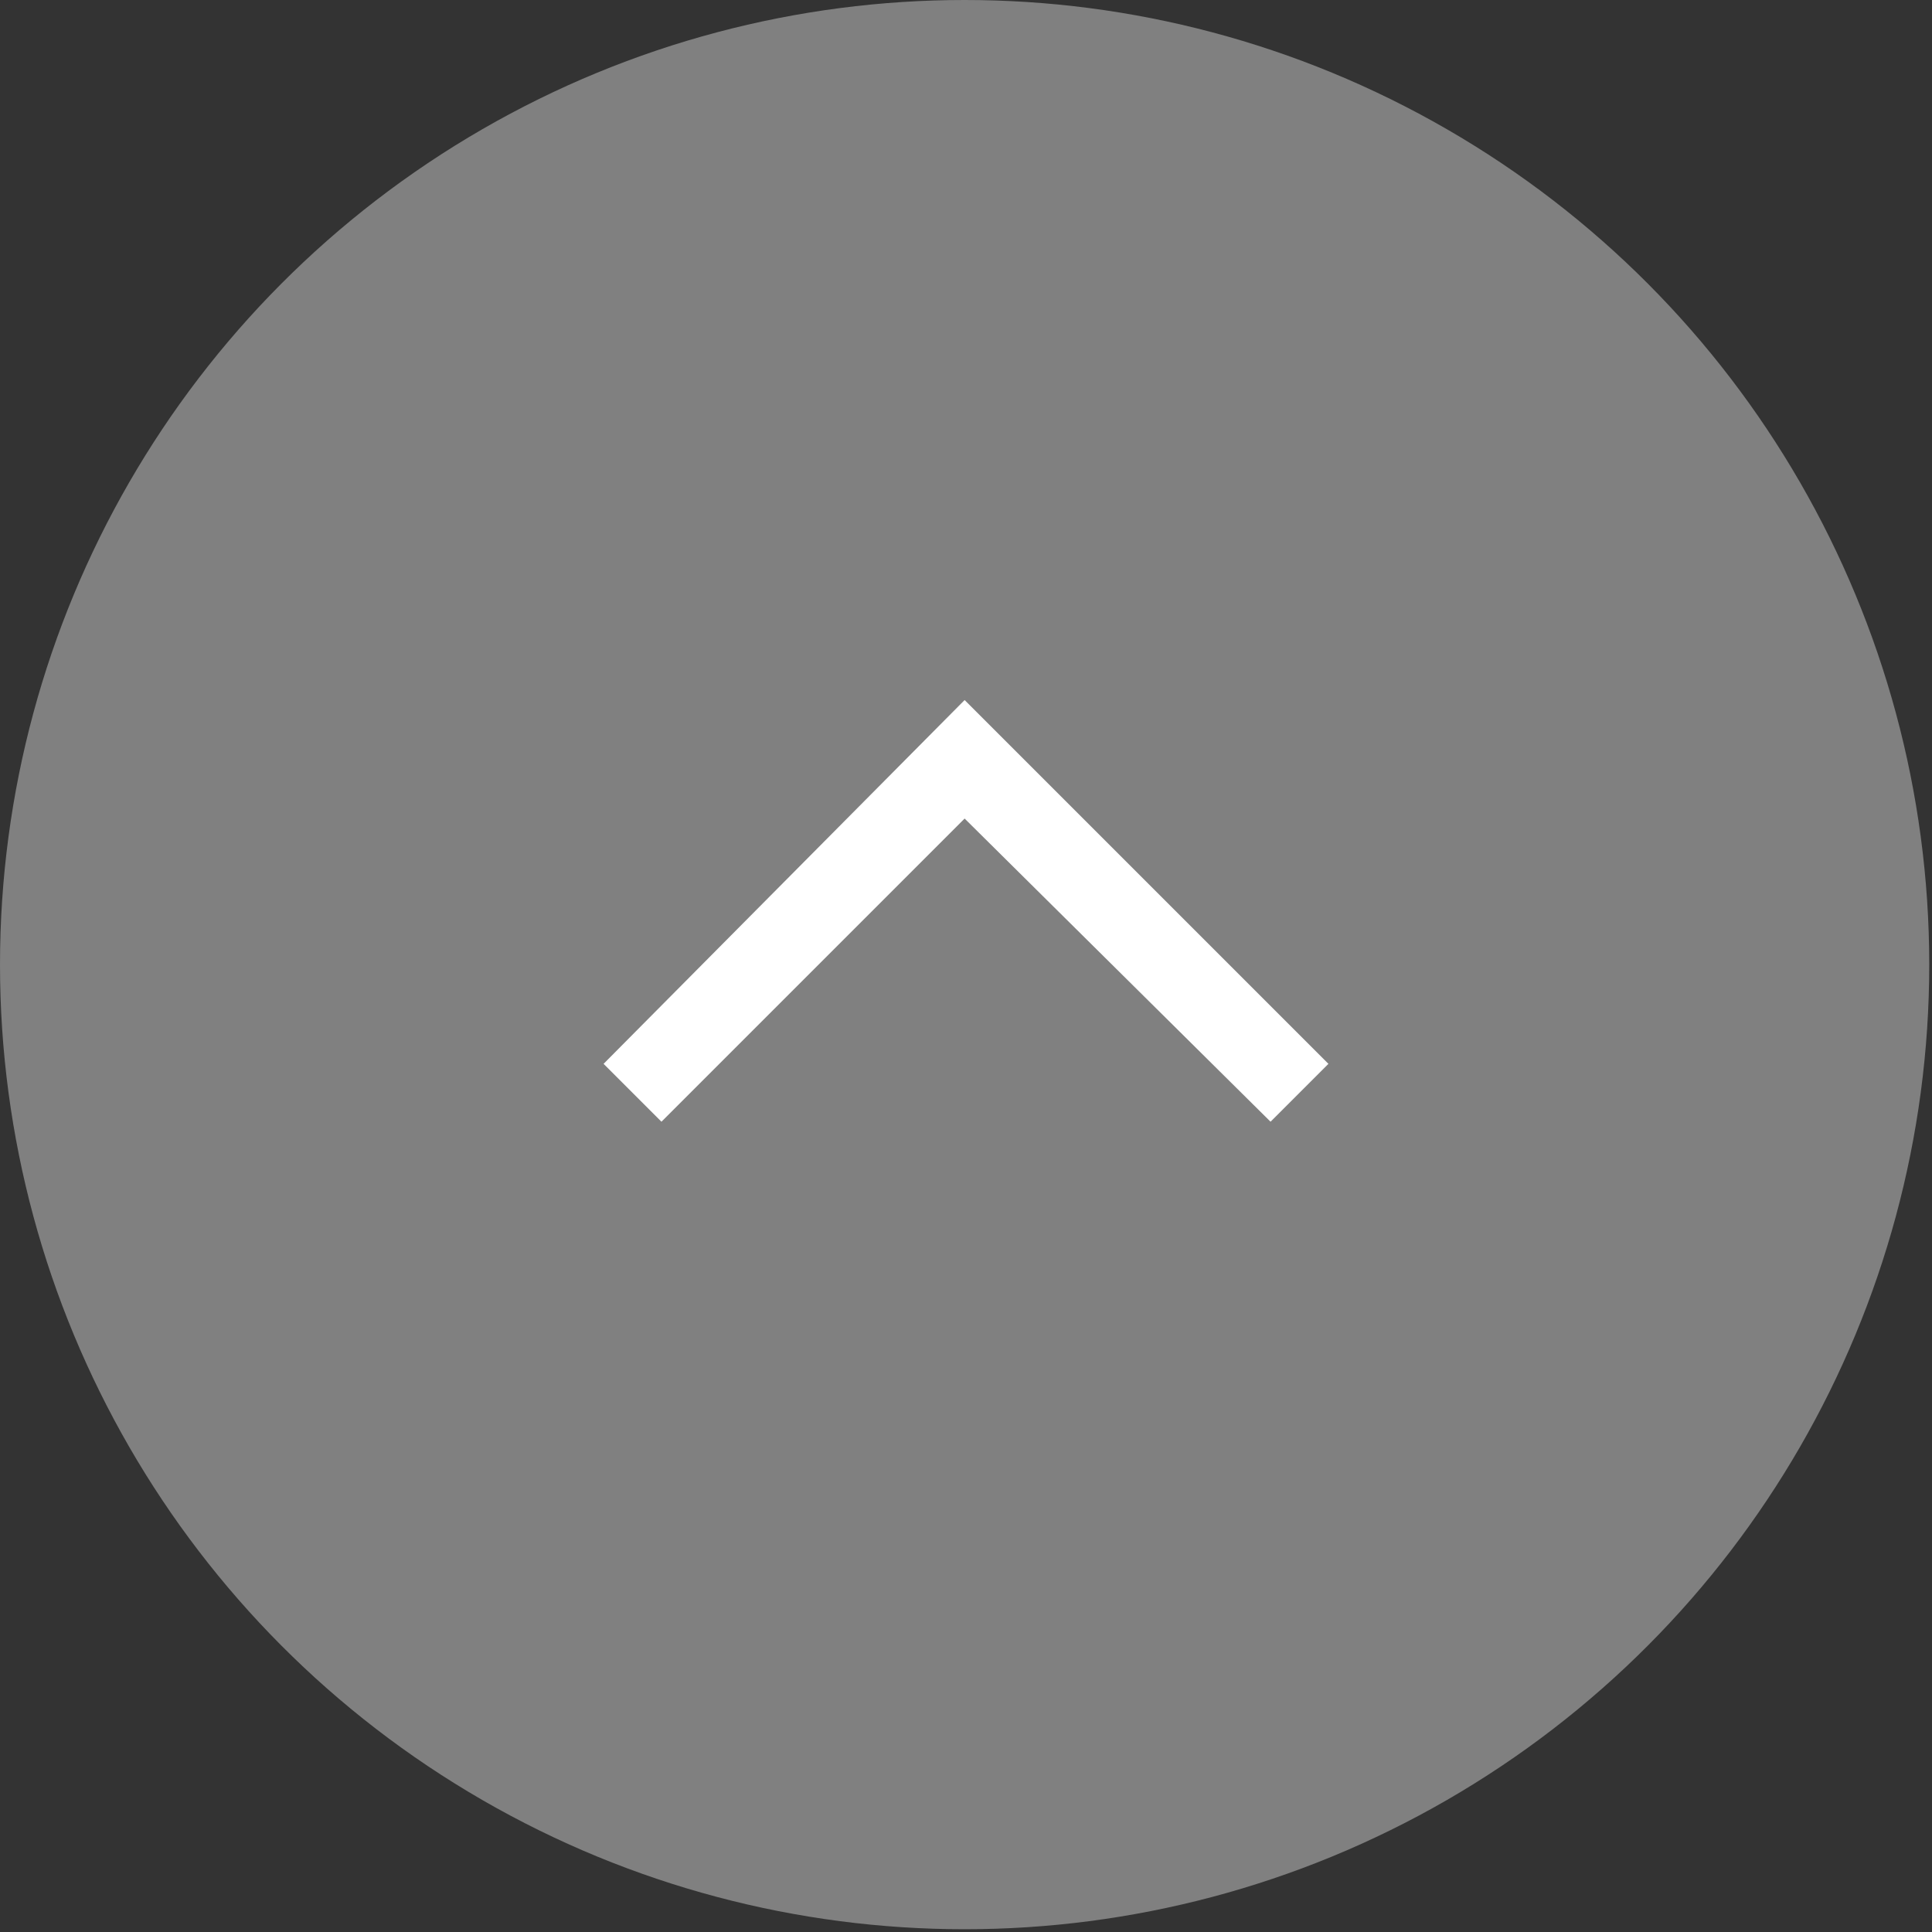 <?xml version="1.0" encoding="utf-8"?>
<!-- Generator: Adobe Illustrator 22.1.0, SVG Export Plug-In . SVG Version: 6.00 Build 0)  -->
<svg version="1.1" xmlns="http://www.w3.org/2000/svg" xmlns:xlink="http://www.w3.org/1999/xlink" x="0px" y="0px"
	 viewBox="0 0 70.1 70.1" style="enable-background:new 0 0 70.1 70.1;" xml:space="preserve">
<rect x="0" y="0" width="70.1" height="70.1" fill="#333333" stroke="none"/>
<style type="text/css">
	.st0{fill:#808080;}
	.st1{fill:#FFFFFF;}
</style>
<circle class="st0" cx="35" cy="35" r="35"/>
<polygon class="st1" points="35,25.4 48.2,38.6 46.1,40.7 35,29.7 24,40.7 21.9,38.6 "/>
</svg>
